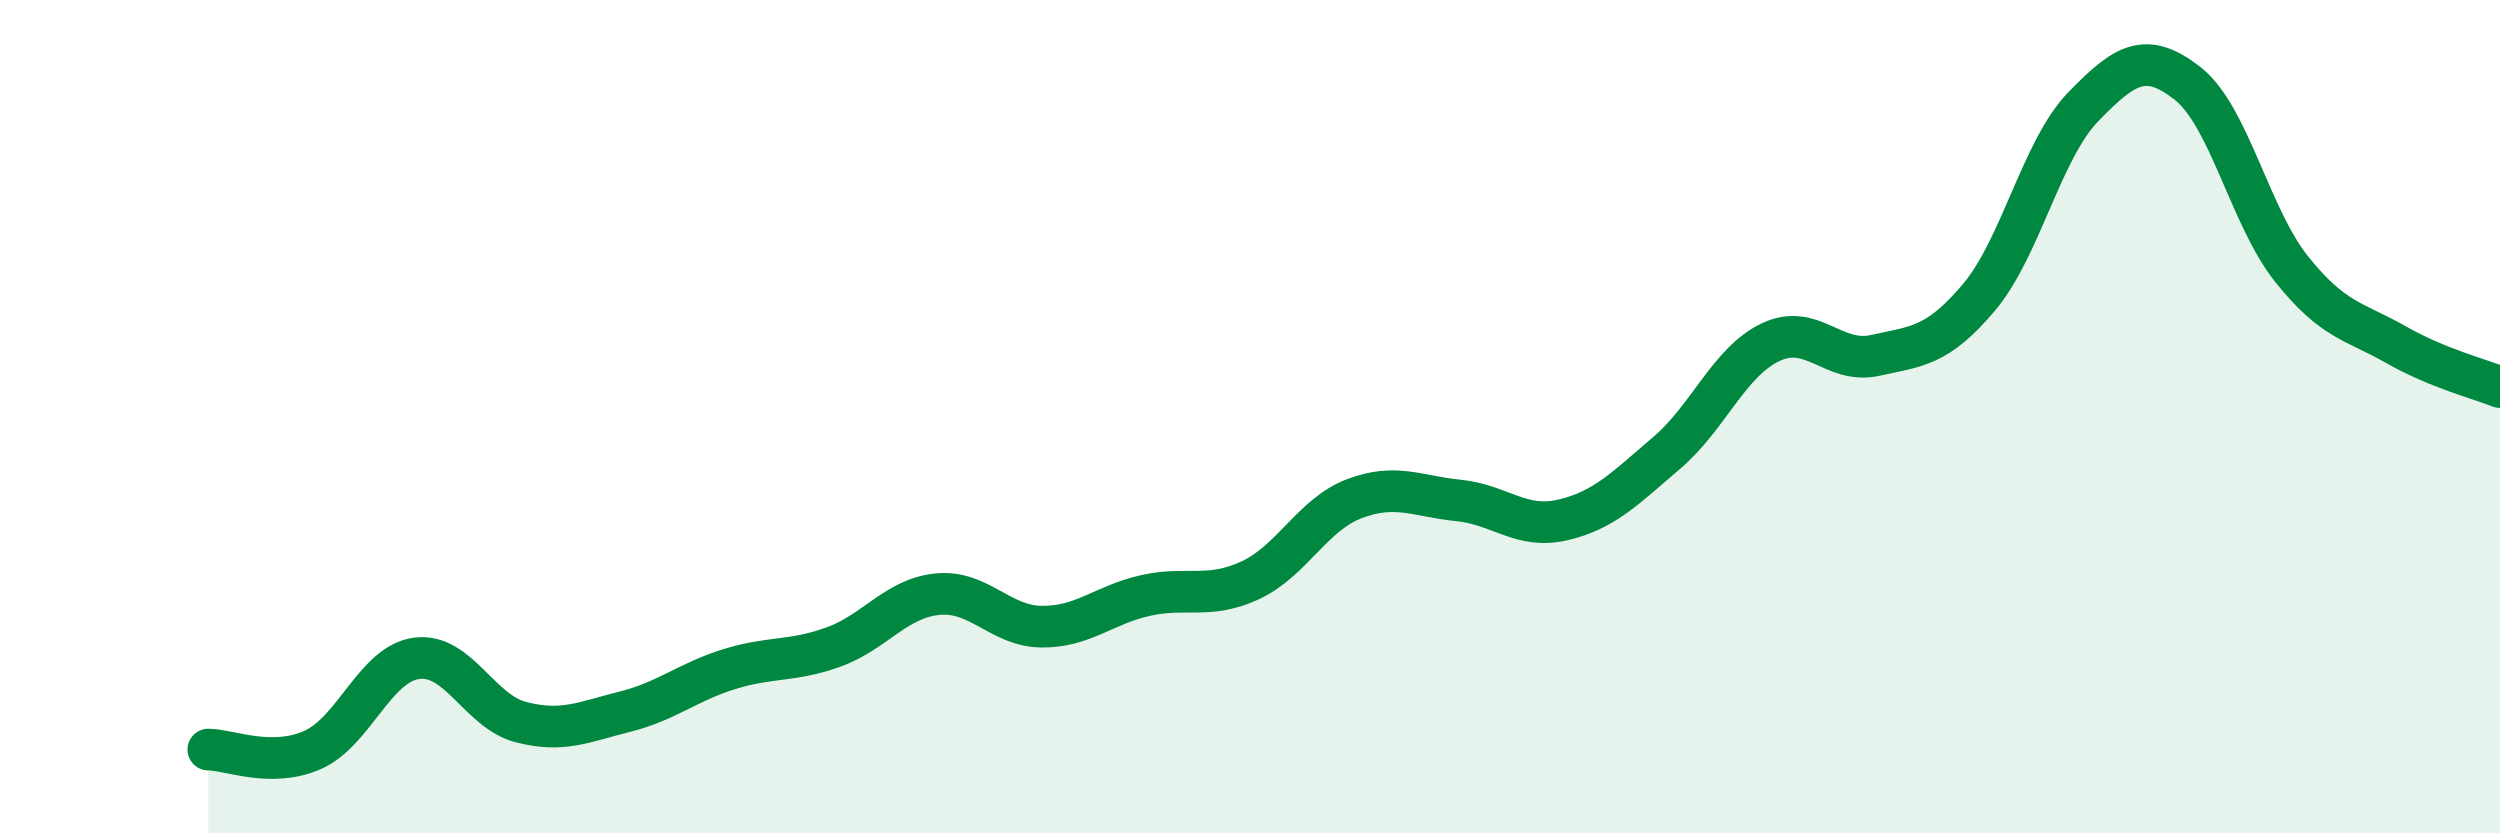 
    <svg width="60" height="20" viewBox="0 0 60 20" xmlns="http://www.w3.org/2000/svg">
      <path
        d="M 5,17.99 C 5.5,17.99 6.5,18.44 7.5,18 C 8.5,17.56 9,15.93 10,15.8 C 11,15.67 11.5,17.07 12.5,17.33 C 13.5,17.59 14,17.33 15,17.08 C 16,16.83 16.5,16.37 17.5,16.06 C 18.5,15.75 19,15.89 20,15.53 C 21,15.17 21.5,14.36 22.5,14.26 C 23.5,14.16 24,15.03 25,15.04 C 26,15.05 26.5,14.51 27.5,14.29 C 28.5,14.07 29,14.39 30,13.93 C 31,13.47 31.5,12.35 32.5,11.97 C 33.5,11.59 34,11.91 35,12.01 C 36,12.11 36.5,12.71 37.5,12.48 C 38.5,12.25 39,11.72 40,10.87 C 41,10.02 41.5,8.68 42.5,8.21 C 43.5,7.74 44,8.75 45,8.53 C 46,8.31 46.5,8.32 47.5,7.13 C 48.5,5.94 49,3.59 50,2.56 C 51,1.53 51.5,1.22 52.5,2 C 53.5,2.78 54,5.21 55,6.46 C 56,7.71 56.5,7.7 57.5,8.27 C 58.5,8.84 59.5,9.09 60,9.29L60 20L5 20Z"
        fill="#008740"
        opacity="0.1"
        stroke-linecap="round"
        stroke-linejoin="round"
      />
      <path
        d="M 5,17.99 C 5.5,17.99 6.5,18.44 7.5,18 C 8.5,17.56 9,15.93 10,15.8 C 11,15.67 11.5,17.07 12.5,17.33 C 13.5,17.59 14,17.33 15,17.08 C 16,16.83 16.5,16.37 17.5,16.06 C 18.5,15.75 19,15.89 20,15.53 C 21,15.17 21.5,14.36 22.5,14.26 C 23.5,14.16 24,15.03 25,15.04 C 26,15.05 26.5,14.51 27.5,14.29 C 28.5,14.07 29,14.39 30,13.93 C 31,13.47 31.5,12.35 32.5,11.97 C 33.5,11.59 34,11.91 35,12.01 C 36,12.11 36.5,12.71 37.5,12.48 C 38.5,12.25 39,11.72 40,10.87 C 41,10.02 41.5,8.68 42.5,8.21 C 43.5,7.74 44,8.75 45,8.53 C 46,8.31 46.5,8.32 47.5,7.13 C 48.5,5.94 49,3.59 50,2.56 C 51,1.53 51.5,1.22 52.5,2 C 53.5,2.78 54,5.21 55,6.46 C 56,7.71 56.5,7.7 57.5,8.27 C 58.5,8.84 59.5,9.09 60,9.29"
        stroke="#008740"
        stroke-width="1"
        fill="none"
        stroke-linecap="round"
        stroke-linejoin="round"
      />
    </svg>
  